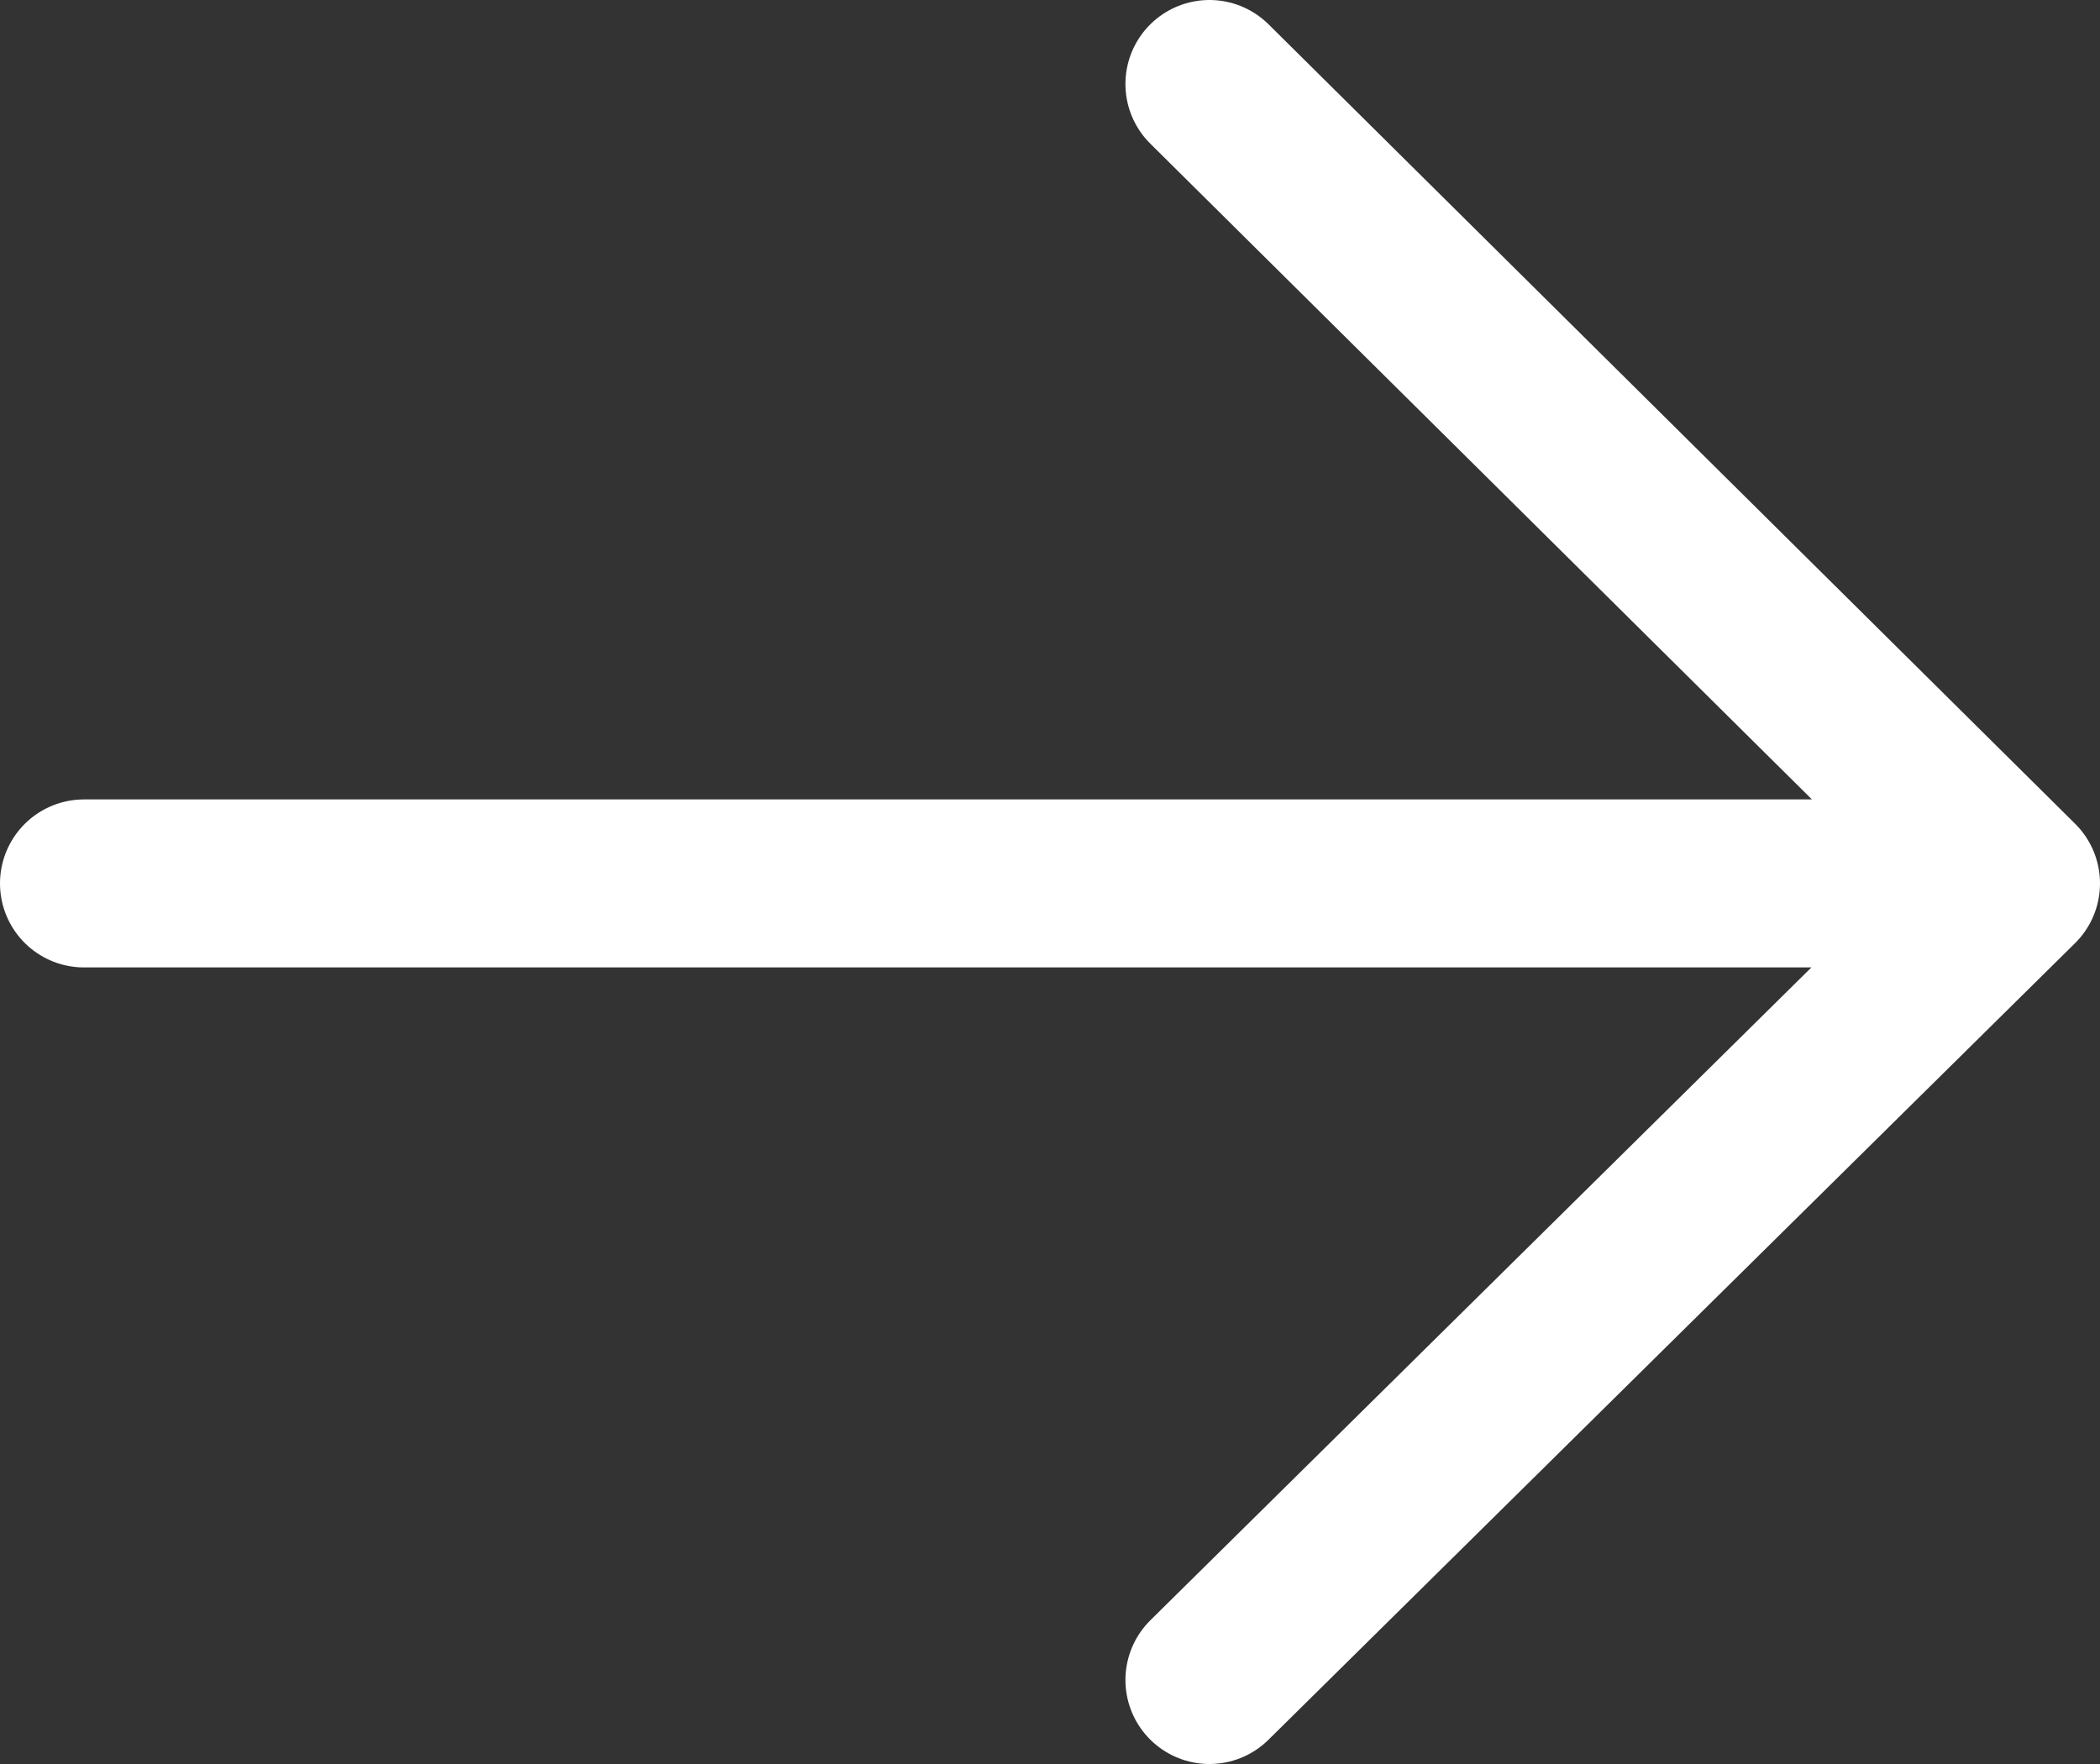 <?xml version="1.0" encoding="UTF-8"?> <svg xmlns="http://www.w3.org/2000/svg" width="25" height="21" viewBox="0 0 25 21" fill="none"><rect x="0" y="0" width="25" height="21" fill="#333333" stroke="none"/> <path d="M1 10.517L24 10.517M24 10.517L14.398 1M24 10.517L14.398 20" stroke="white" stroke-width="2" stroke-linecap="round" stroke-linejoin="round"></path> </svg> 